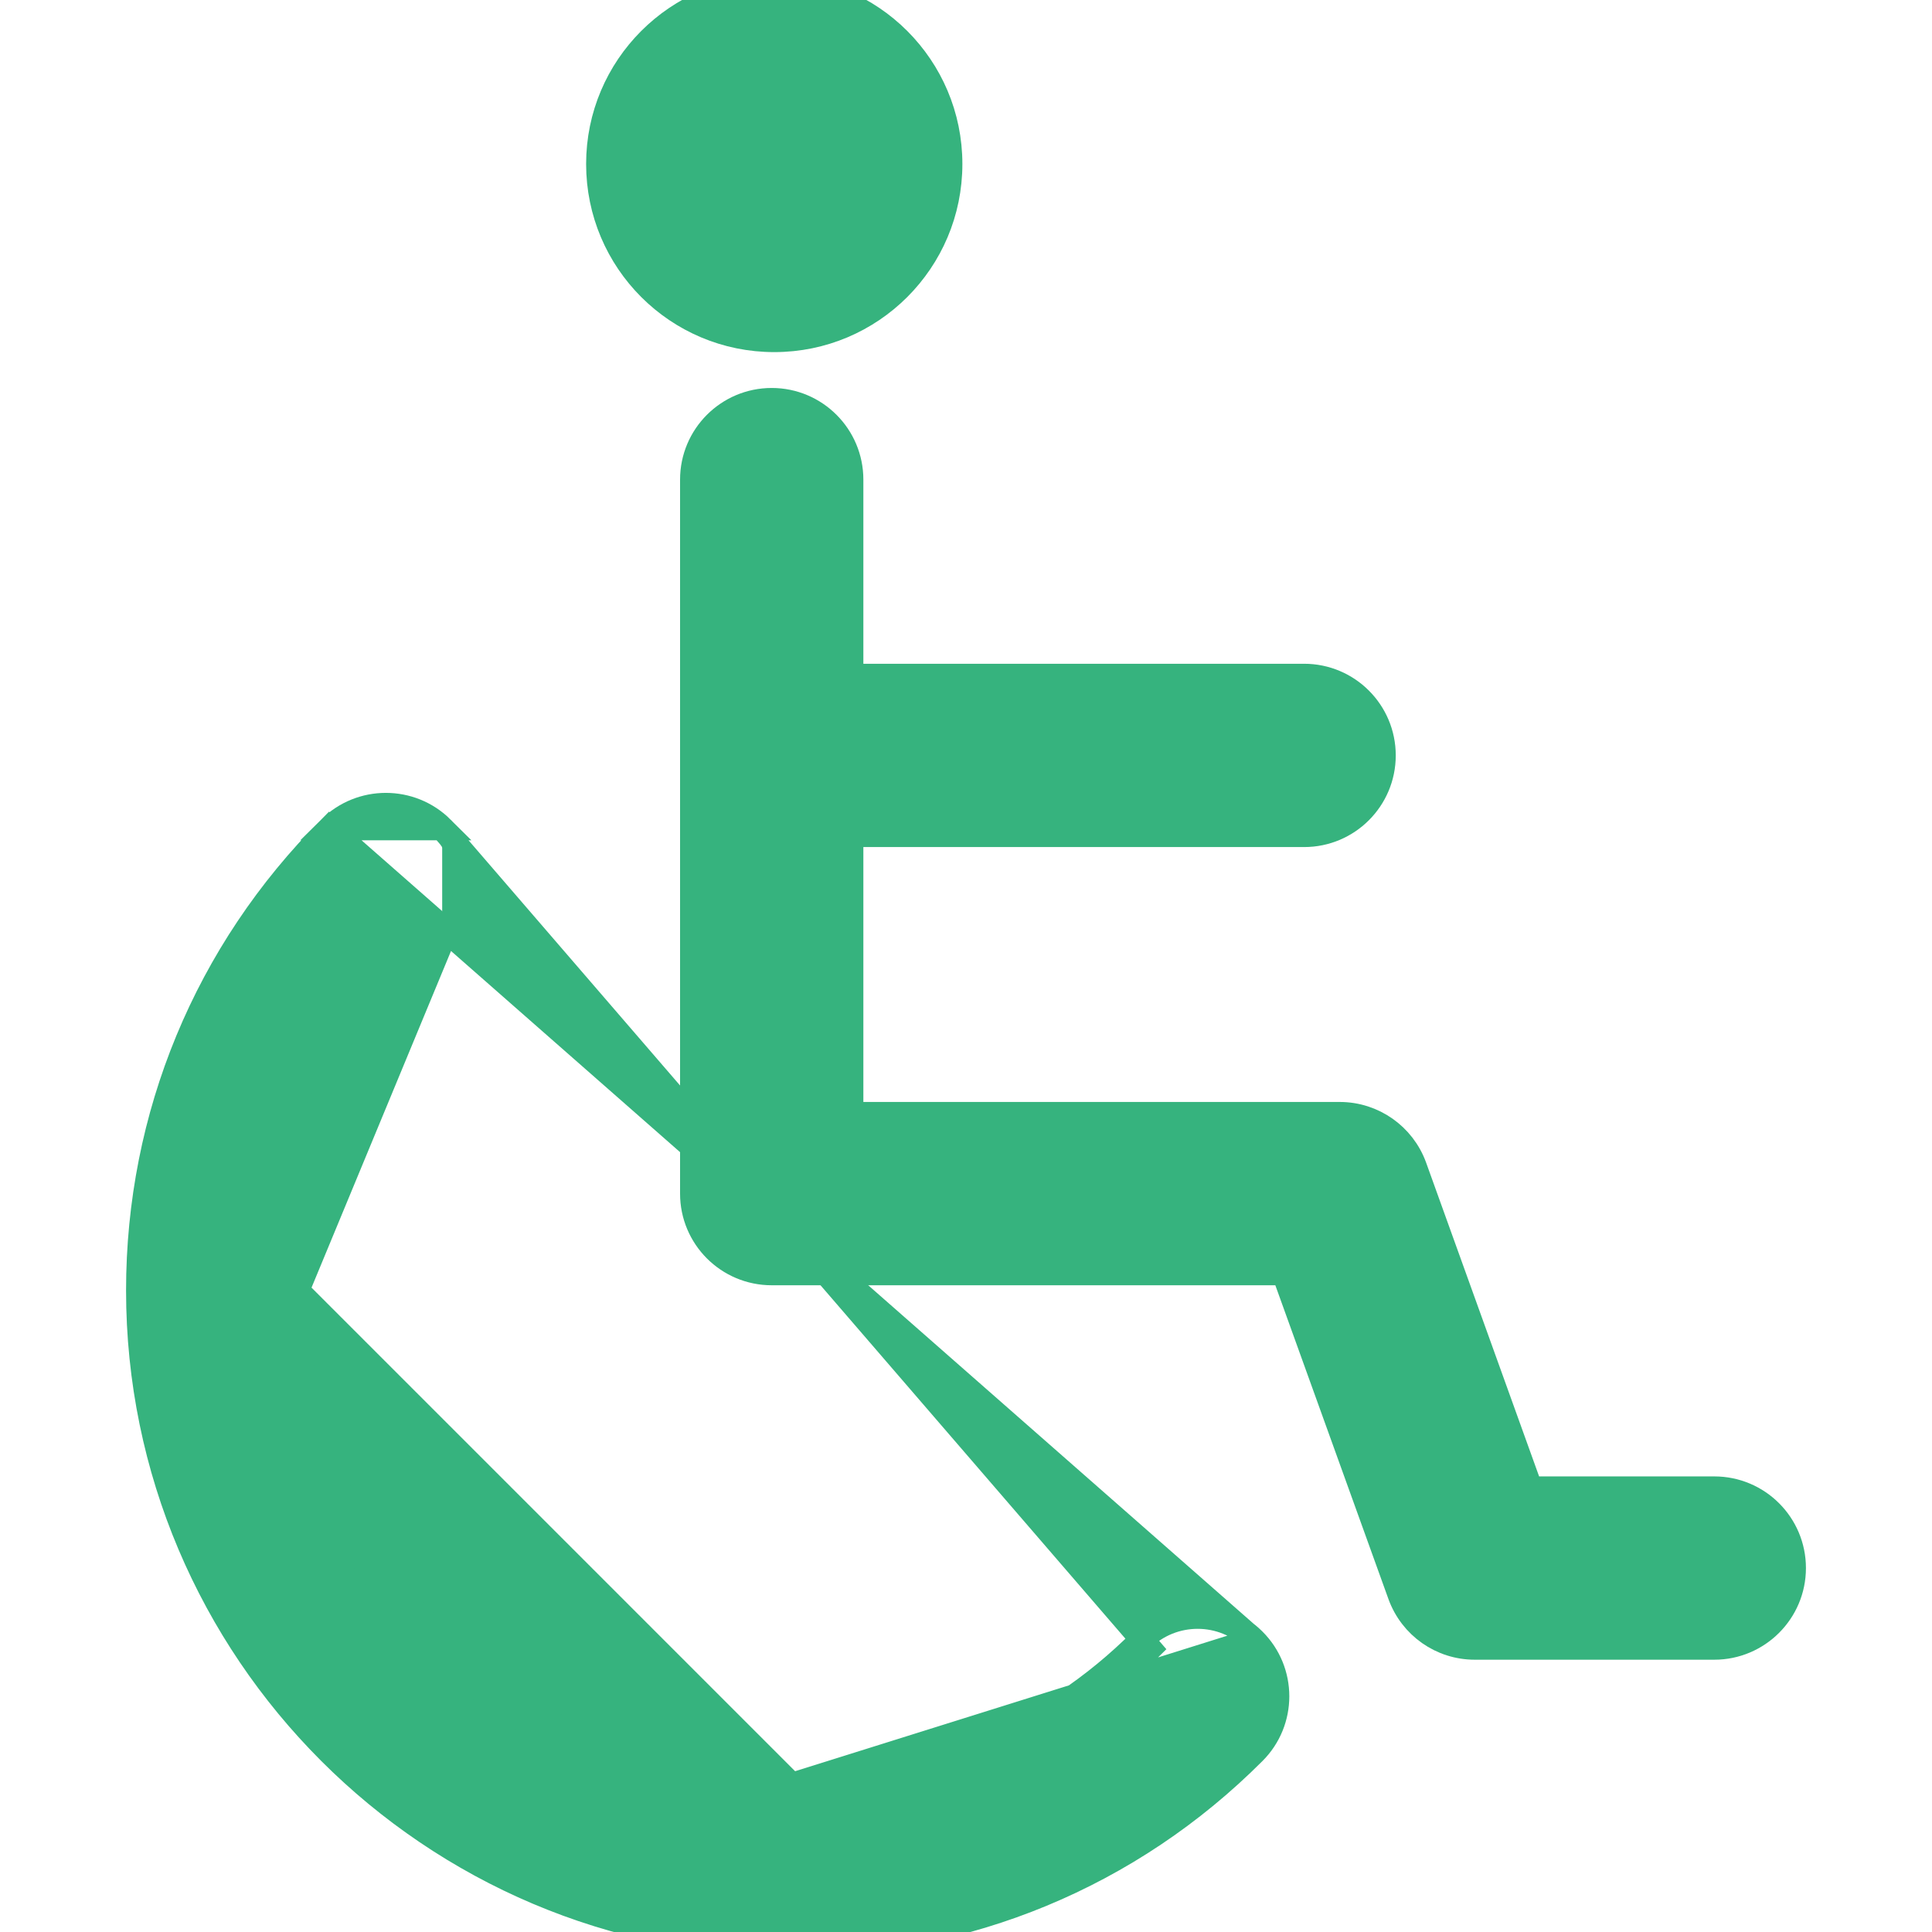 <svg width="16" height="16" viewBox="0 0 16 16" fill="none" xmlns="http://www.w3.org/2000/svg">
<g clip-path="url(#clip0_2419_2408)">
<path d="M10.384 13.582L10.384 13.582C10.642 13.839 10.642 14.257 10.384 14.514C9.362 15.537 8.002 16.1 6.557 16.1C3.572 16.1 1.144 13.672 1.144 10.687C1.144 9.241 1.707 7.882 2.729 6.859L10.384 13.582ZM10.384 13.582C10.127 13.325 9.71 13.325 9.452 13.582C8.679 14.356 7.651 14.782 6.557 14.782M10.384 13.582L6.557 14.782M6.557 14.782C4.299 14.782 2.462 12.945 2.462 10.687M6.557 14.782L2.462 10.687M2.462 10.687C2.462 9.593 2.888 8.565 3.662 7.791M2.462 10.687L3.662 7.791M3.662 7.791C3.919 7.534 3.919 7.117 3.662 6.859M3.662 7.791L3.591 7.721C2.799 8.513 2.362 9.567 2.362 10.687C2.362 13 4.244 14.882 6.557 14.882C7.677 14.882 8.731 14.445 9.523 13.653L3.662 6.859M3.662 6.859C3.404 6.602 2.987 6.602 2.729 6.859L3.662 6.859Z" fill="#36B37E" stroke="#36B37E" stroke-width="0.2"/>
<path d="M14.197 12.327H12.676L11.716 9.661C11.716 9.661 11.716 9.661 11.716 9.661C11.621 9.4 11.373 9.226 11.095 9.226H7.05V6.915H10.8C11.164 6.915 11.459 6.62 11.459 6.256C11.459 5.892 11.164 5.597 10.8 5.597H7.05V3.972C7.05 3.608 6.755 3.313 6.391 3.313C6.027 3.313 5.732 3.608 5.732 3.972V9.885C5.732 10.249 6.027 10.544 6.391 10.544H10.632L11.593 13.21C11.688 13.471 11.935 13.645 12.213 13.645H14.197C14.56 13.645 14.856 13.35 14.856 12.986C14.856 12.622 14.561 12.327 14.197 12.327Z" fill="#36B37E" stroke="#36B37E" stroke-width="0.2"/>
<path d="M7.87 1.358V1.358C7.87 0.553 7.217 -0.1 6.412 -0.1C5.607 -0.1 4.954 0.553 4.954 1.358C4.954 2.164 5.607 2.816 6.412 2.816C7.217 2.816 7.87 2.164 7.87 1.358Z" fill="#36B37E" stroke="#36B37E" stroke-width="0.2"/>
</g>
<defs>
<clipPath id="clip0_2419_2408">
<rect width="16" height="16" fill="white"/>
</clipPath>
</defs>
</svg>
